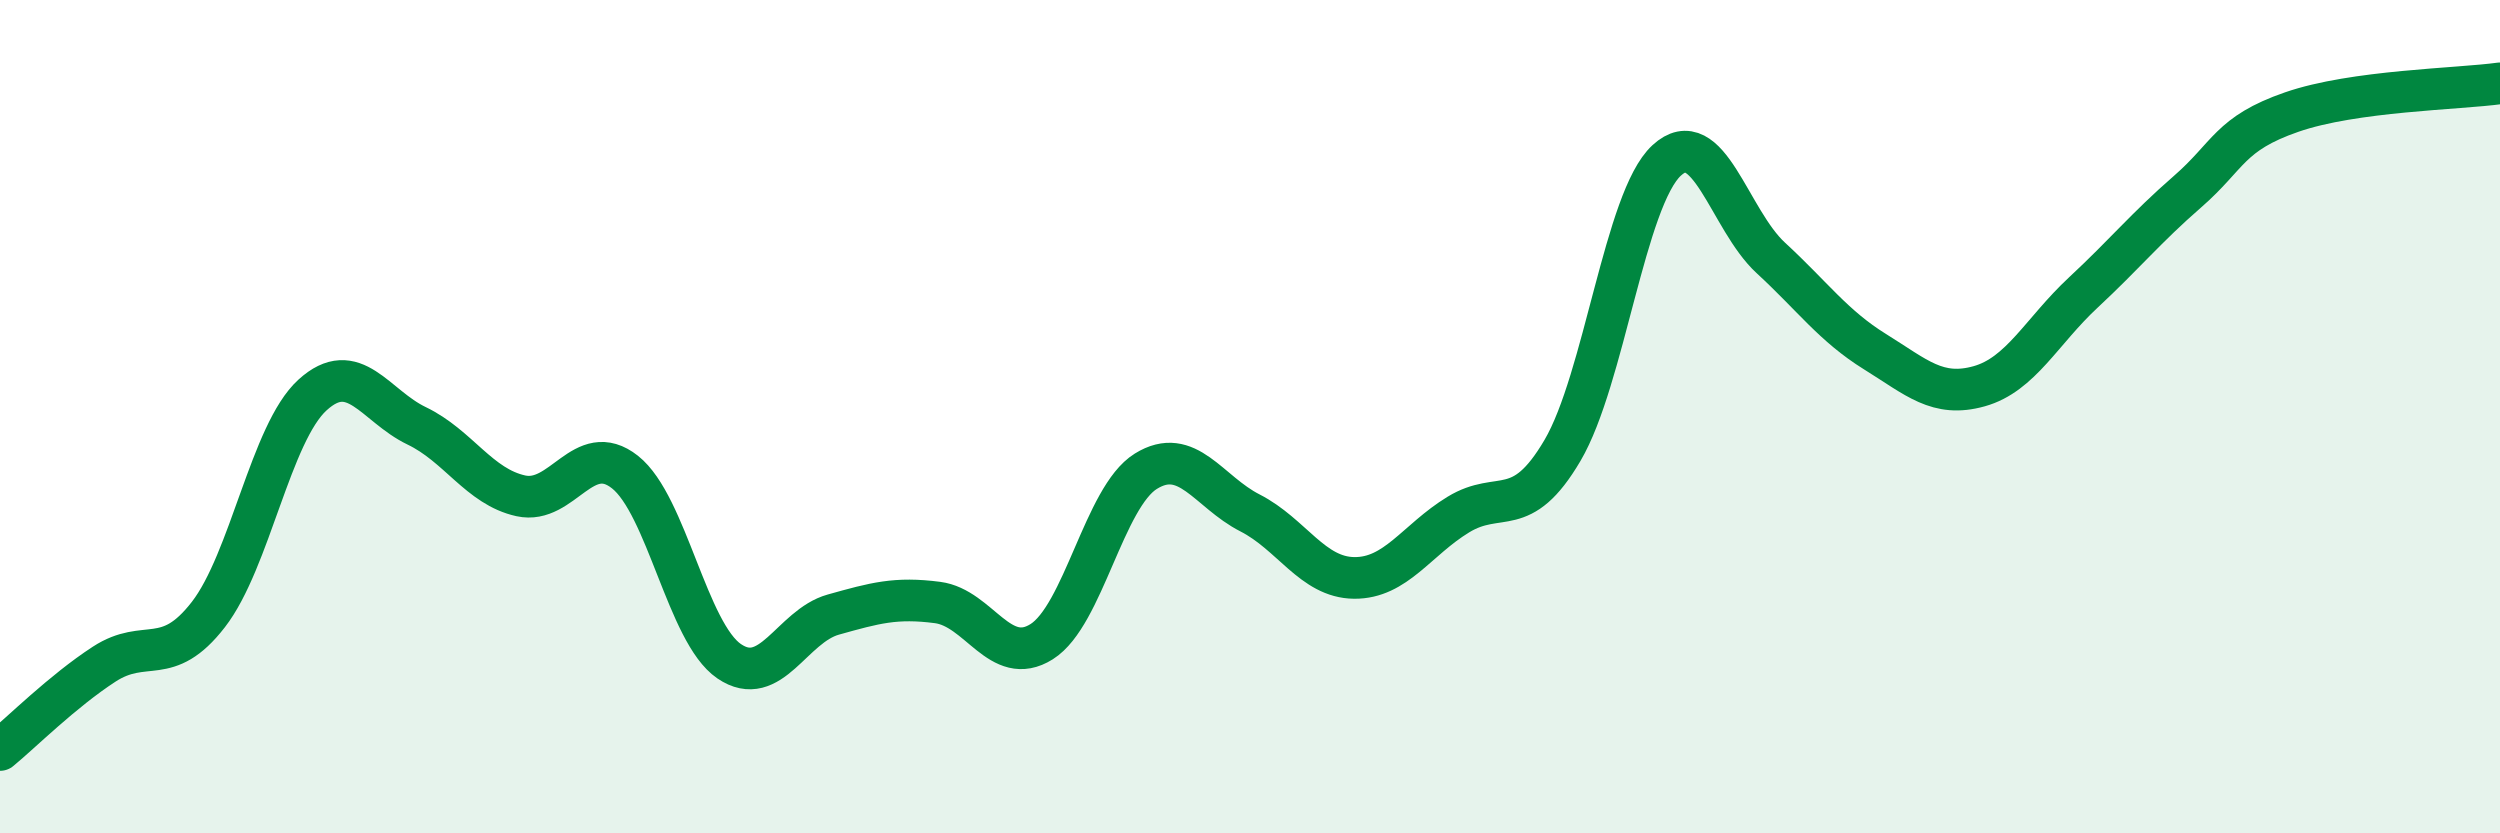 
    <svg width="60" height="20" viewBox="0 0 60 20" xmlns="http://www.w3.org/2000/svg">
      <path
        d="M 0,18 C 0.5,17.59 1.5,16.59 2.5,15.94 C 3.5,15.29 4,16.04 5,14.75 C 6,13.46 6.5,10.39 7.5,9.48 C 8.5,8.57 9,9.74 10,10.22 C 11,10.7 11.5,11.68 12.5,11.9 C 13.5,12.12 14,10.54 15,11.33 C 16,12.12 16.5,15.19 17.5,15.87 C 18.5,16.55 19,15.03 20,14.75 C 21,14.47 21.5,14.33 22.5,14.46 C 23.5,14.59 24,16.03 25,15.4 C 26,14.77 26.5,11.93 27.5,11.31 C 28.5,10.69 29,11.8 30,12.31 C 31,12.82 31.5,13.86 32.5,13.87 C 33.5,13.88 34,12.96 35,12.35 C 36,11.74 36.5,12.51 37.5,10.81 C 38.5,9.11 39,4.77 40,3.85 C 41,2.93 41.5,5.27 42.5,6.19 C 43.5,7.11 44,7.82 45,8.44 C 46,9.06 46.5,9.55 47.5,9.27 C 48.5,8.99 49,7.95 50,7.02 C 51,6.09 51.5,5.47 52.5,4.6 C 53.5,3.73 53.5,3.21 55,2.69 C 56.5,2.17 59,2.14 60,2L60 20L0 20Z"
        fill="#008740"
        opacity="0.1"
        stroke-linecap="round"
        stroke-linejoin="round"
      />
      <path
        d="M 0,18 C 0.5,17.59 1.5,16.59 2.5,15.94 C 3.5,15.29 4,16.04 5,14.75 C 6,13.46 6.5,10.39 7.5,9.48 C 8.5,8.57 9,9.74 10,10.22 C 11,10.7 11.5,11.68 12.5,11.9 C 13.5,12.12 14,10.54 15,11.33 C 16,12.12 16.5,15.19 17.5,15.87 C 18.5,16.55 19,15.03 20,14.75 C 21,14.47 21.5,14.33 22.5,14.46 C 23.5,14.59 24,16.03 25,15.4 C 26,14.77 26.5,11.93 27.5,11.31 C 28.5,10.69 29,11.8 30,12.31 C 31,12.82 31.5,13.86 32.5,13.87 C 33.5,13.88 34,12.96 35,12.35 C 36,11.74 36.5,12.51 37.5,10.81 C 38.5,9.11 39,4.77 40,3.85 C 41,2.93 41.5,5.27 42.5,6.19 C 43.5,7.11 44,7.82 45,8.44 C 46,9.06 46.5,9.55 47.5,9.27 C 48.5,8.99 49,7.95 50,7.02 C 51,6.09 51.5,5.47 52.5,4.6 C 53.5,3.73 53.5,3.21 55,2.69 C 56.5,2.17 59,2.14 60,2"
        stroke="#008740"
        stroke-width="1"
        fill="none"
        stroke-linecap="round"
        stroke-linejoin="round"
      />
    </svg>
  